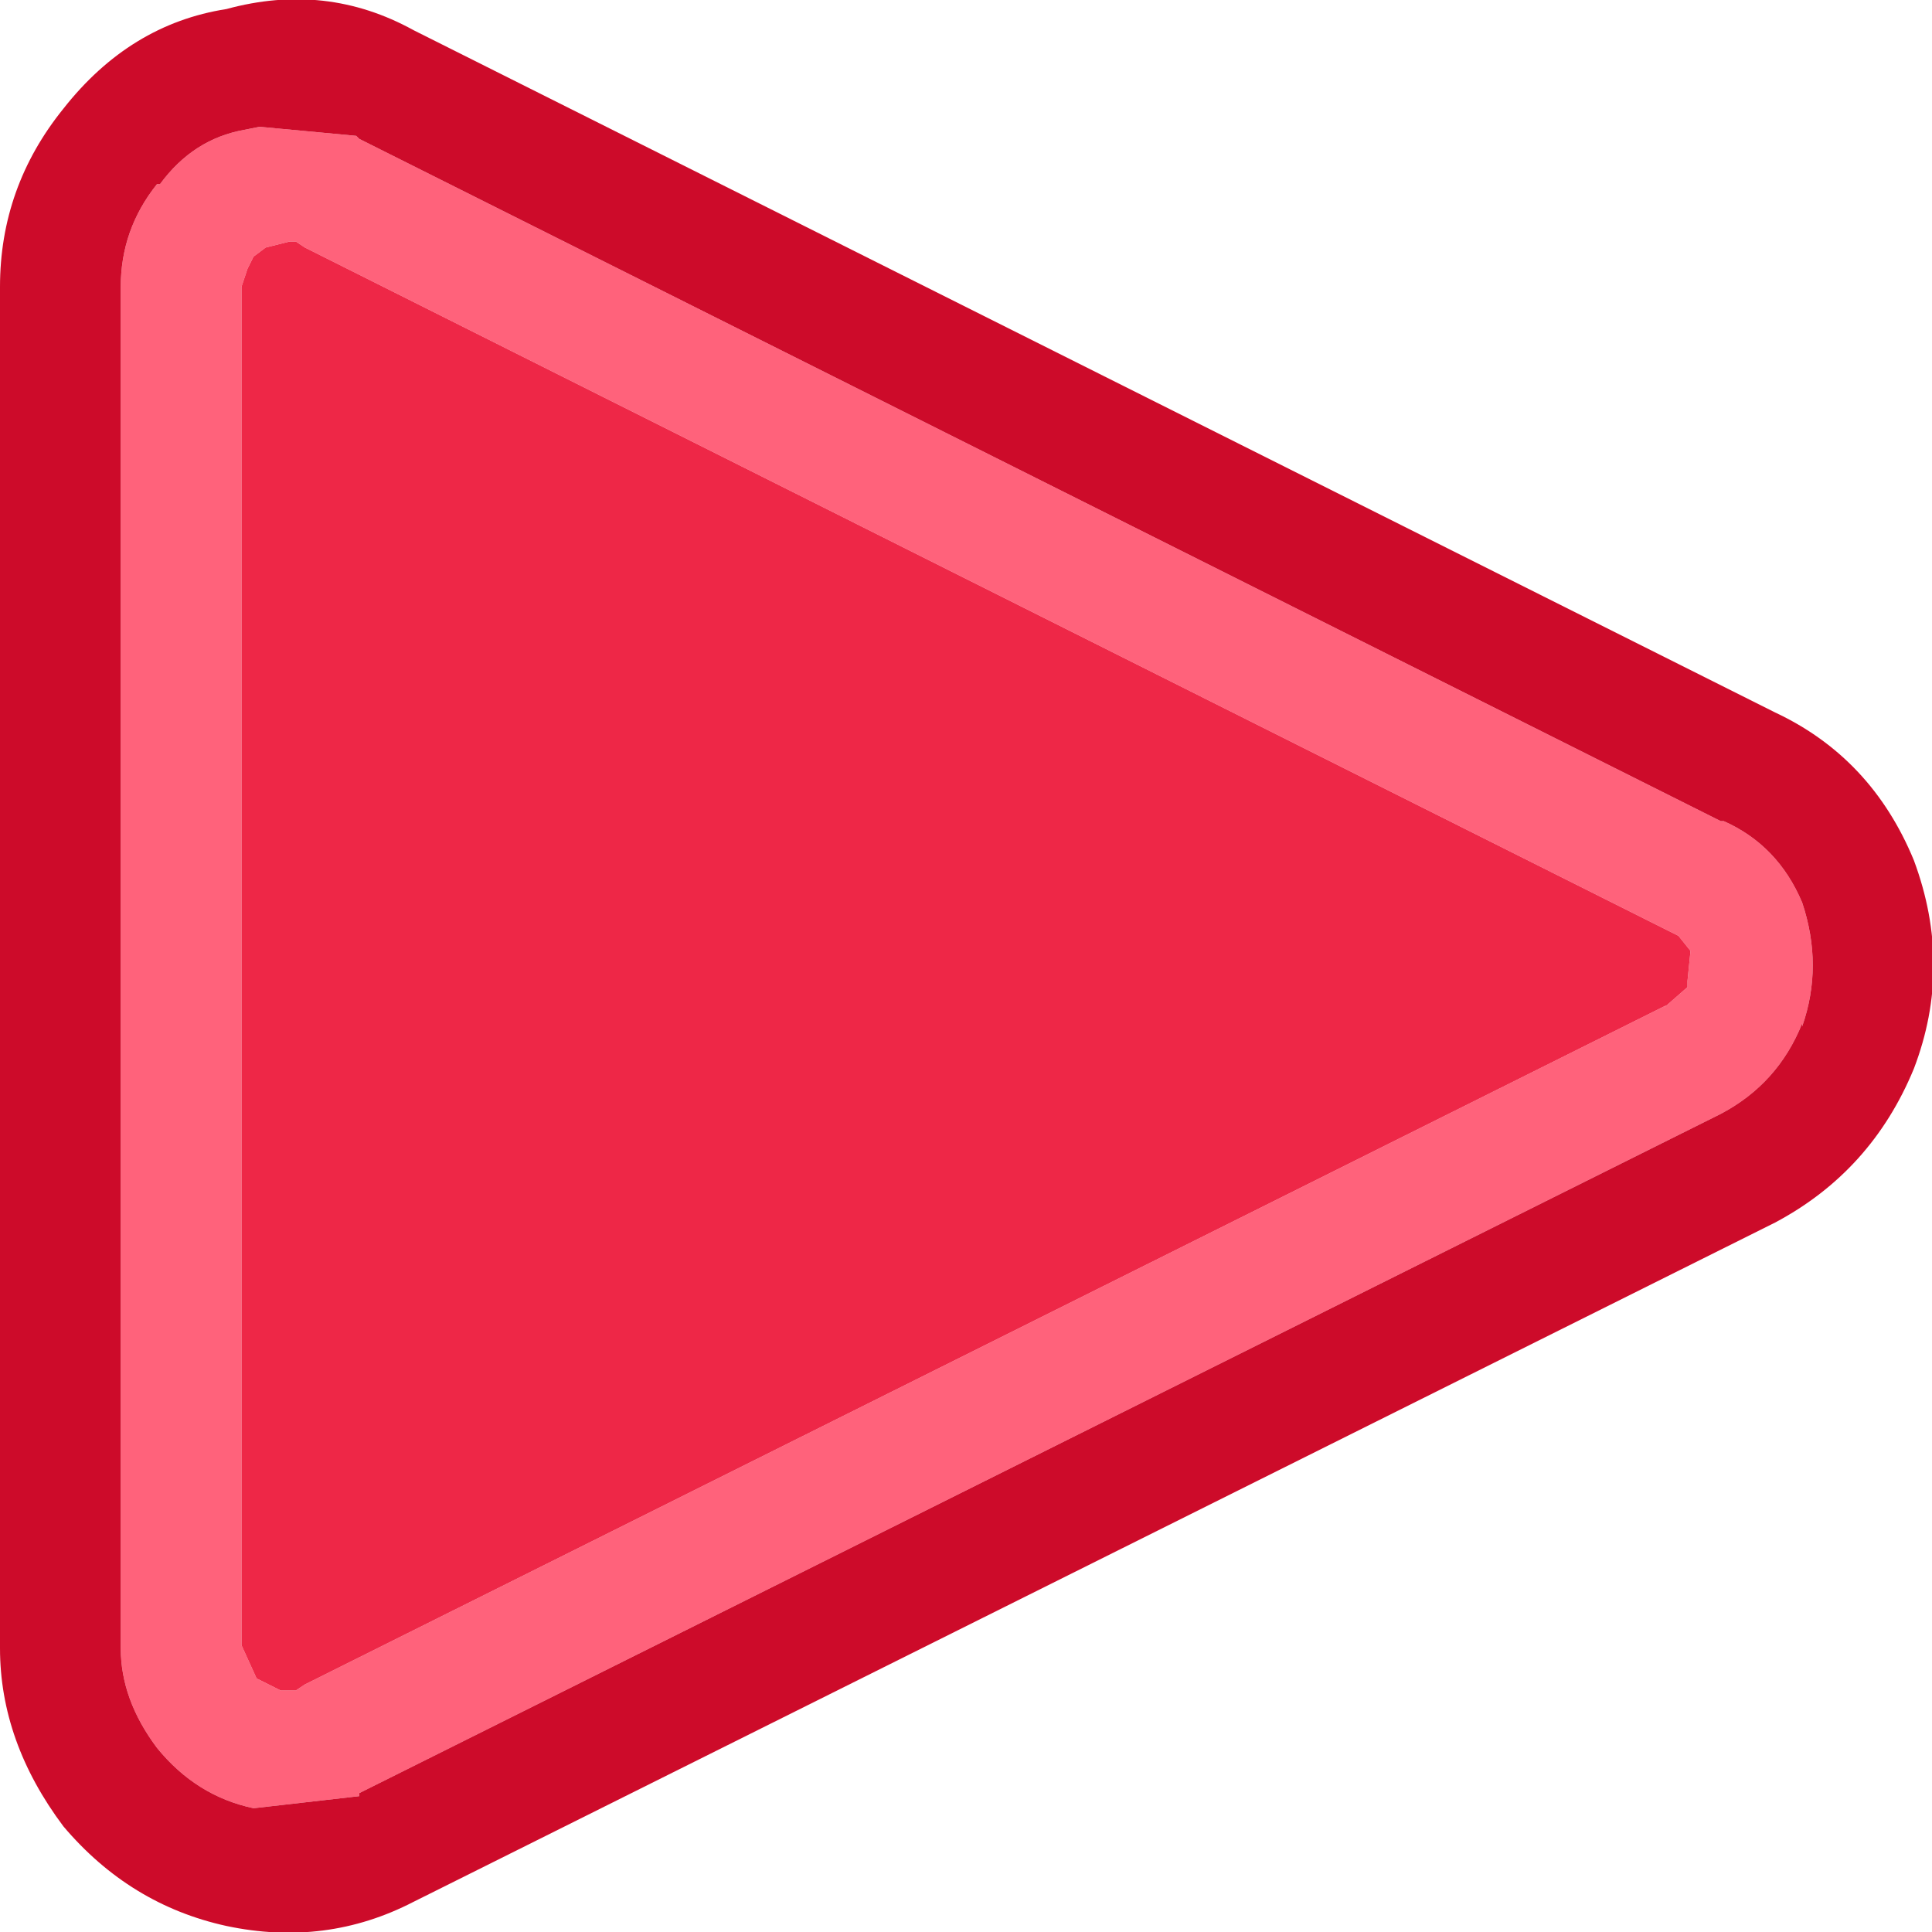 <svg width="32" height="32" xmlns="http://www.w3.org/2000/svg" xmlns:xlink="http://www.w3.org/1999/xlink">
  <defs/>
  <g>
    <path stroke="none" fill="#FF627B" d="M2 27.3 L2 4.75 Q2 3.8 2.6 3.05 L2.65 3.05 Q3.2 2.3 4.05 2.15 L4.3 2.1 5.9 2.25 5.95 2.3 28.5 13.6 28.55 13.6 Q29.45 14 29.85 14.95 30.2 16 29.85 17 L29.85 16.95 Q29.45 17.95 28.5 18.45 L5.95 29.7 5.95 29.75 4.2 29.95 Q3.25 29.75 2.6 28.95 2 28.15 2 27.3 M4.4 4.1 L4.2 4.25 4.1 4.45 4 4.75 4 27.25 4.25 27.8 4.65 28 4.9 28 5.05 27.9 27.6 16.65 27.55 16.7 27.95 16.35 27.95 16.25 28 15.75 27.8 15.5 27.6 15.4 5.05 4.1 4.9 4 4.8 4 4.4 4.1"/>
    <path stroke="none" fill="#EE2747" d="M4.4 4.1 L4.8 4 4.9 4 5.05 4.1 27.6 15.4 27.8 15.5 28 15.75 27.95 16.25 27.95 16.35 27.55 16.7 27.6 16.65 5.05 27.9 4.9 28 4.65 28 4.25 27.8 4 27.25 4 4.75 4.1 4.45 4.2 4.25 4.4 4.1"/>
    <path stroke="none" fill="#CD0B2A" d="M6.85 0.5 L29.4 11.8 Q31 12.55 31.7 14.25 32.35 16 31.7 17.7 31 19.4 29.4 20.25 L6.85 31.5 Q5.4 32.25 3.75 31.9 2.15 31.55 1.05 30.25 0 28.85 0 27.3 L0 4.75 Q0 3.1 1.05 1.8 2.15 0.4 3.75 0.15 5.4 -0.3 6.85 0.5 M2 27.3 Q2 28.15 2.6 28.95 3.25 29.75 4.2 29.95 L5.95 29.75 5.95 29.7 28.5 18.45 Q29.45 17.95 29.85 16.95 L29.85 17 Q30.2 16 29.85 14.95 29.45 14 28.55 13.6 L28.5 13.6 5.95 2.3 5.9 2.25 4.3 2.1 4.05 2.15 Q3.2 2.3 2.65 3.05 L2.6 3.05 Q2 3.8 2 4.75 L2 27.3"/>
  </g>
</svg>